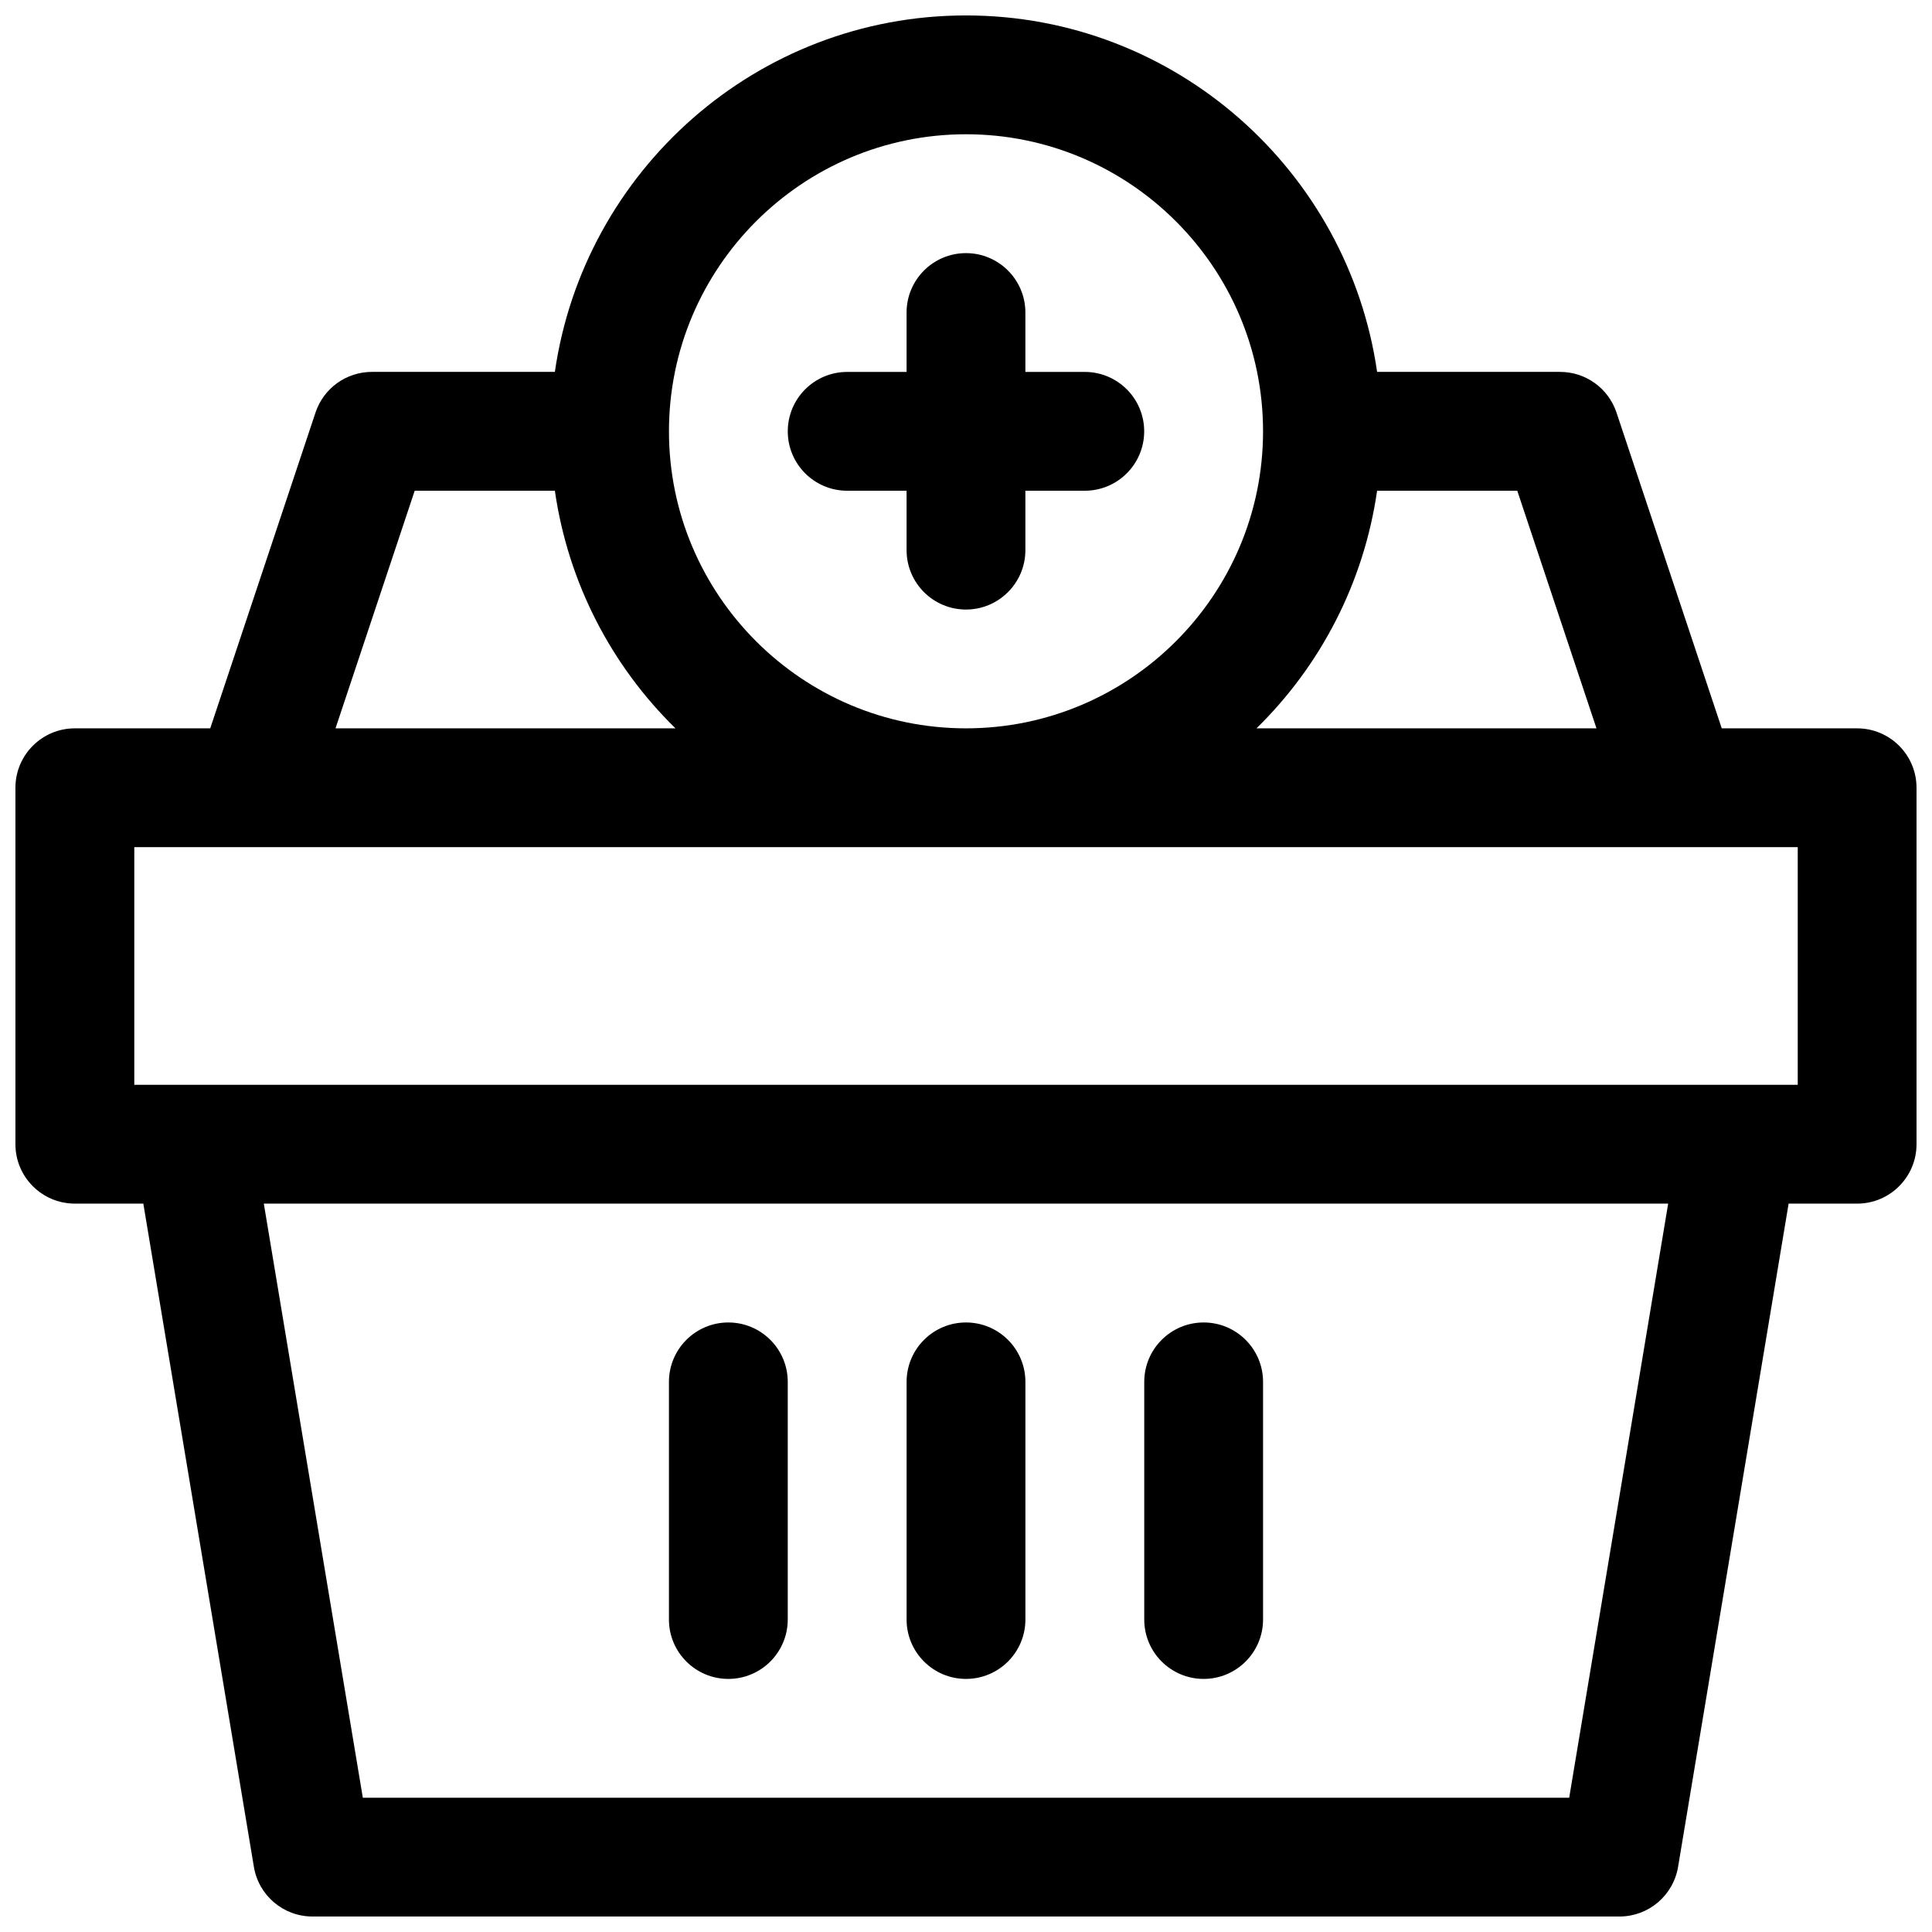 <?xml version="1.0" encoding="UTF-8"?>
<!-- Uploaded to: ICON Repo, www.svgrepo.com, Generator: ICON Repo Mixer Tools -->
<svg width="800px" height="800px" version="1.1" viewBox="144 144 512 512" xmlns="http://www.w3.org/2000/svg">
 <defs>
  <clipPath id="a">
   <path d="m148.09 148.09h503.81v503.81h-503.81z"/>
  </clipPath>
 </defs>
 <path d="m400 588.93c8.691 0 15.742-7.055 15.742-15.742v-62.977c0-8.691-7.055-15.742-15.742-15.742-8.691 0-15.742 7.055-15.742 15.742v62.977c-0.004 8.691 7.051 15.742 15.742 15.742z"/>
 <path d="m337.02 588.93c8.691 0 15.742-7.055 15.742-15.742v-62.977c0-8.691-7.055-15.742-15.742-15.742-8.691 0-15.742 7.055-15.742 15.742v62.977c-0.004 8.691 7.051 15.742 15.742 15.742z"/>
 <path d="m462.98 588.93c8.691 0 15.742-7.055 15.742-15.742v-62.977c0-8.691-7.055-15.742-15.742-15.742-8.691 0-15.742 7.055-15.742 15.742v62.977c-0.004 8.691 7.051 15.742 15.742 15.742z"/>
 <g clip-path="url(#a)">
  <path d="m636.16 337.02h-35.879l-27.898-83.703c-2.152-6.426-8.164-10.762-14.945-10.762h-48.492c-7.672-53.316-53.535-94.465-108.95-94.465-55.414 0-101.27 41.148-108.95 94.465h-48.492c-6.777 0-12.793 4.336-14.934 10.762l-27.906 83.703h-35.883c-8.691 0-15.742 7.055-15.742 15.742v94.465c0 8.691 7.055 15.742 15.742 15.742h18.152l29.301 175.77c1.262 7.59 7.824 13.156 15.523 13.156h346.37c7.699 0 14.266-5.566 15.531-13.152l29.297-175.77h18.152c8.691 0 15.742-7.055 15.742-15.742v-94.469c0-8.691-7.051-15.742-15.742-15.742zm-69.078 0h-90.102c16.91-16.547 28.434-38.469 31.969-62.977h37.141zm-167.08-157.44c43.406 0 78.719 35.312 78.719 78.719s-35.312 78.719-78.719 78.719-78.719-35.312-78.719-78.719c-0.004-43.406 35.312-78.719 78.719-78.719zm-146.1 94.465h37.141c3.535 24.504 15.059 46.43 31.969 62.977h-90.098zm305.95 346.37h-319.7l-26.238-157.44h372.17zm60.566-188.93h-440.83v-62.977h440.83z"/>
 </g>
 <path d="m368.51 274.05h15.742v15.742c0 8.691 7.055 15.742 15.742 15.742 8.691 0 15.742-7.055 15.742-15.742v-15.742h15.742c8.691 0 15.742-7.055 15.742-15.742 0-8.691-7.055-15.742-15.742-15.742h-15.742v-15.742c0-8.691-7.055-15.742-15.742-15.742-8.691 0-15.742 7.055-15.742 15.742v15.742h-15.742c-8.691 0-15.742 7.055-15.742 15.742-0.004 8.688 7.051 15.742 15.742 15.742z"/>
</svg>